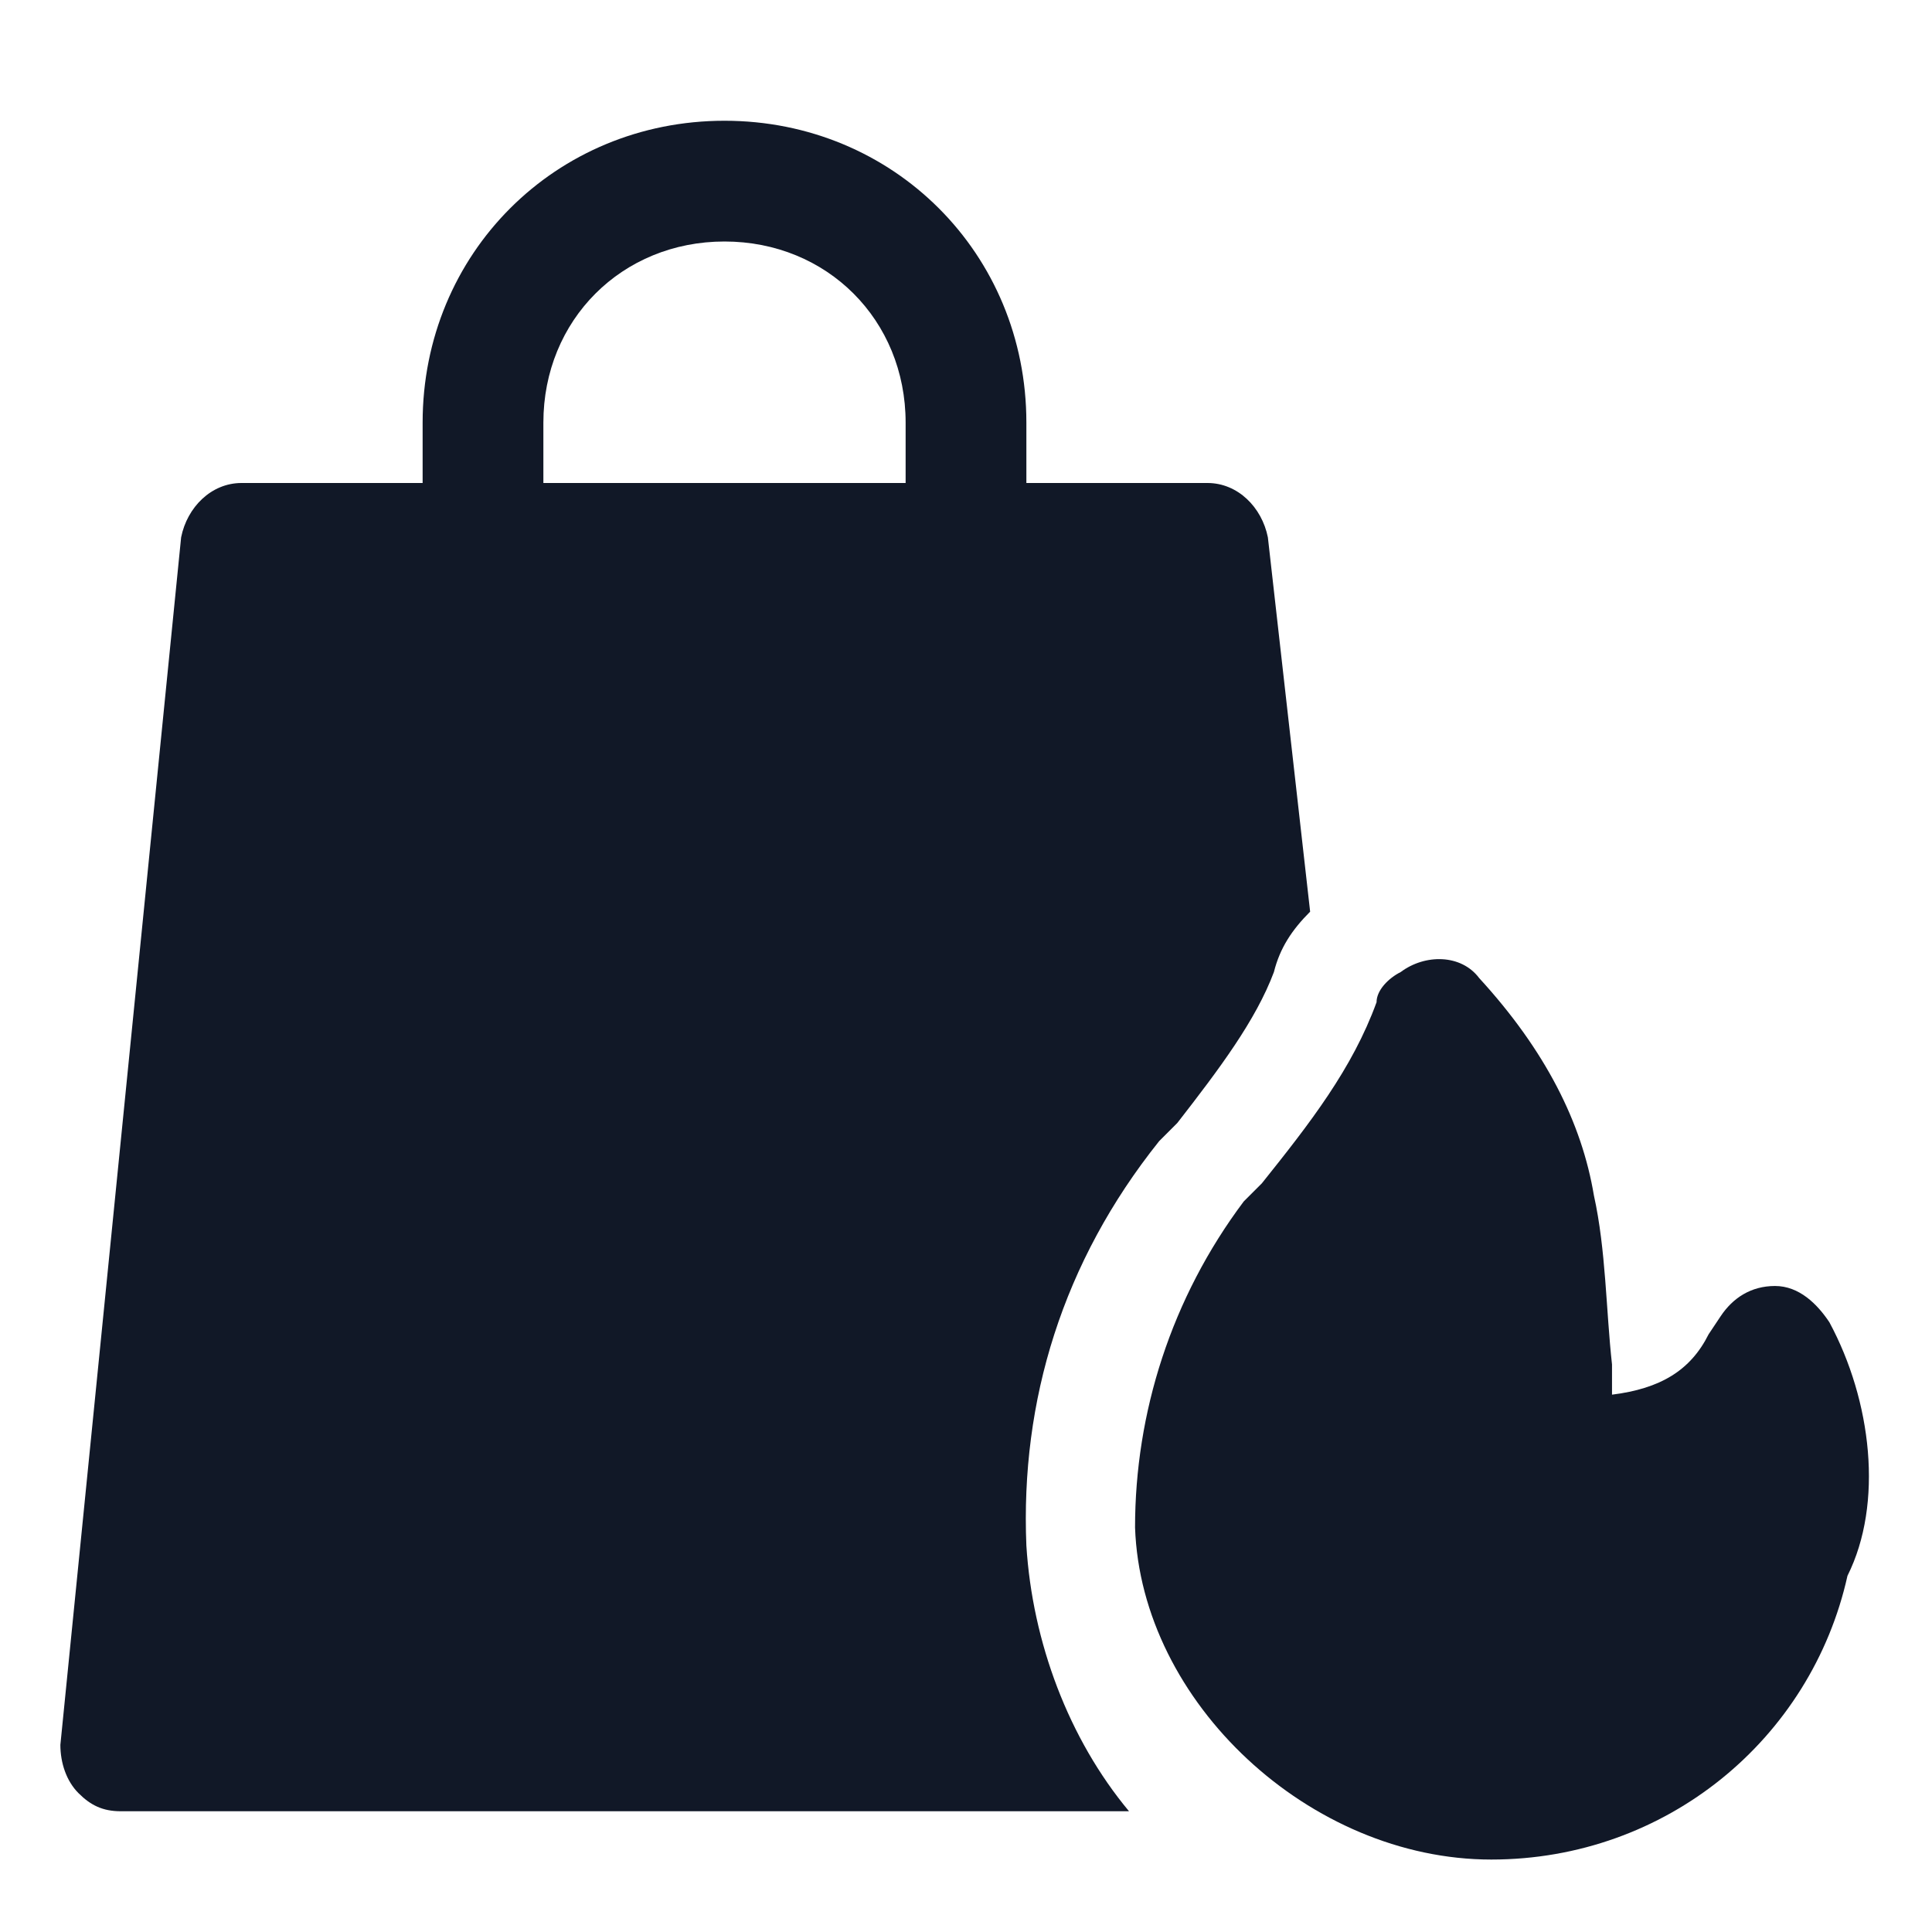 <?xml version="1.0" encoding="utf-8"?><!-- Uploaded to: SVG Repo, www.svgrepo.com, Generator: SVG Repo Mixer Tools --><svg xmlns="http://www.w3.org/2000/svg" xmlns:xlink="http://www.w3.org/1999/xlink" fill="#111827" height="800px" width="800px" version="1.1" id="Icons" viewBox="0 0 32 32" xml:space="preserve" fill-opacity="1">
<path d="M30.3,21.9c-0.2-0.3-0.5-0.6-0.9-0.6c-0.4,0-0.7,0.2-0.9,0.5l-0.2,0.3c0,0,0,0,0,0c-0.3,0.6-0.8,0.9-1.6,1l0-0.5  c-0.1-0.9-0.1-1.9-0.3-2.8c-0.2-1.2-0.8-2.4-1.9-3.6c-0.3-0.4-0.9-0.4-1.3-0.1c-0.2,0.1-0.4,0.3-0.4,0.5c-0.4,1.1-1.1,2-1.9,3  l-0.3,0.3c-1.2,1.6-1.8,3.5-1.8,5.4c0.1,2.9,2.9,5.5,5.9,5.5c0,0,0,0,0,0c2.9,0,5.3-2,5.9-4.7C31.2,24.9,31,23.2,30.3,21.9z"/>
<path d="M17,25.6c-0.1-2.4,0.6-4.7,2.2-6.7l0.3-0.3c0.7-0.9,1.3-1.7,1.6-2.5c0.1-0.4,0.3-0.7,0.6-1L21,8.9C20.9,8.4,20.5,8,20,8h-3  V7c0-2.8-2.2-5-5-5S7,4.2,7,7v1H4C3.5,8,3.1,8.4,3,8.9l-2,20c0,0.3,0.1,0.6,0.3,0.8S1.7,30,2,30h16.7C17.7,28.8,17.1,27.2,17,25.6z   M15,8H9V7c0-1.7,1.3-3,3-3s3,1.3,3,3V8z"/>
</svg>